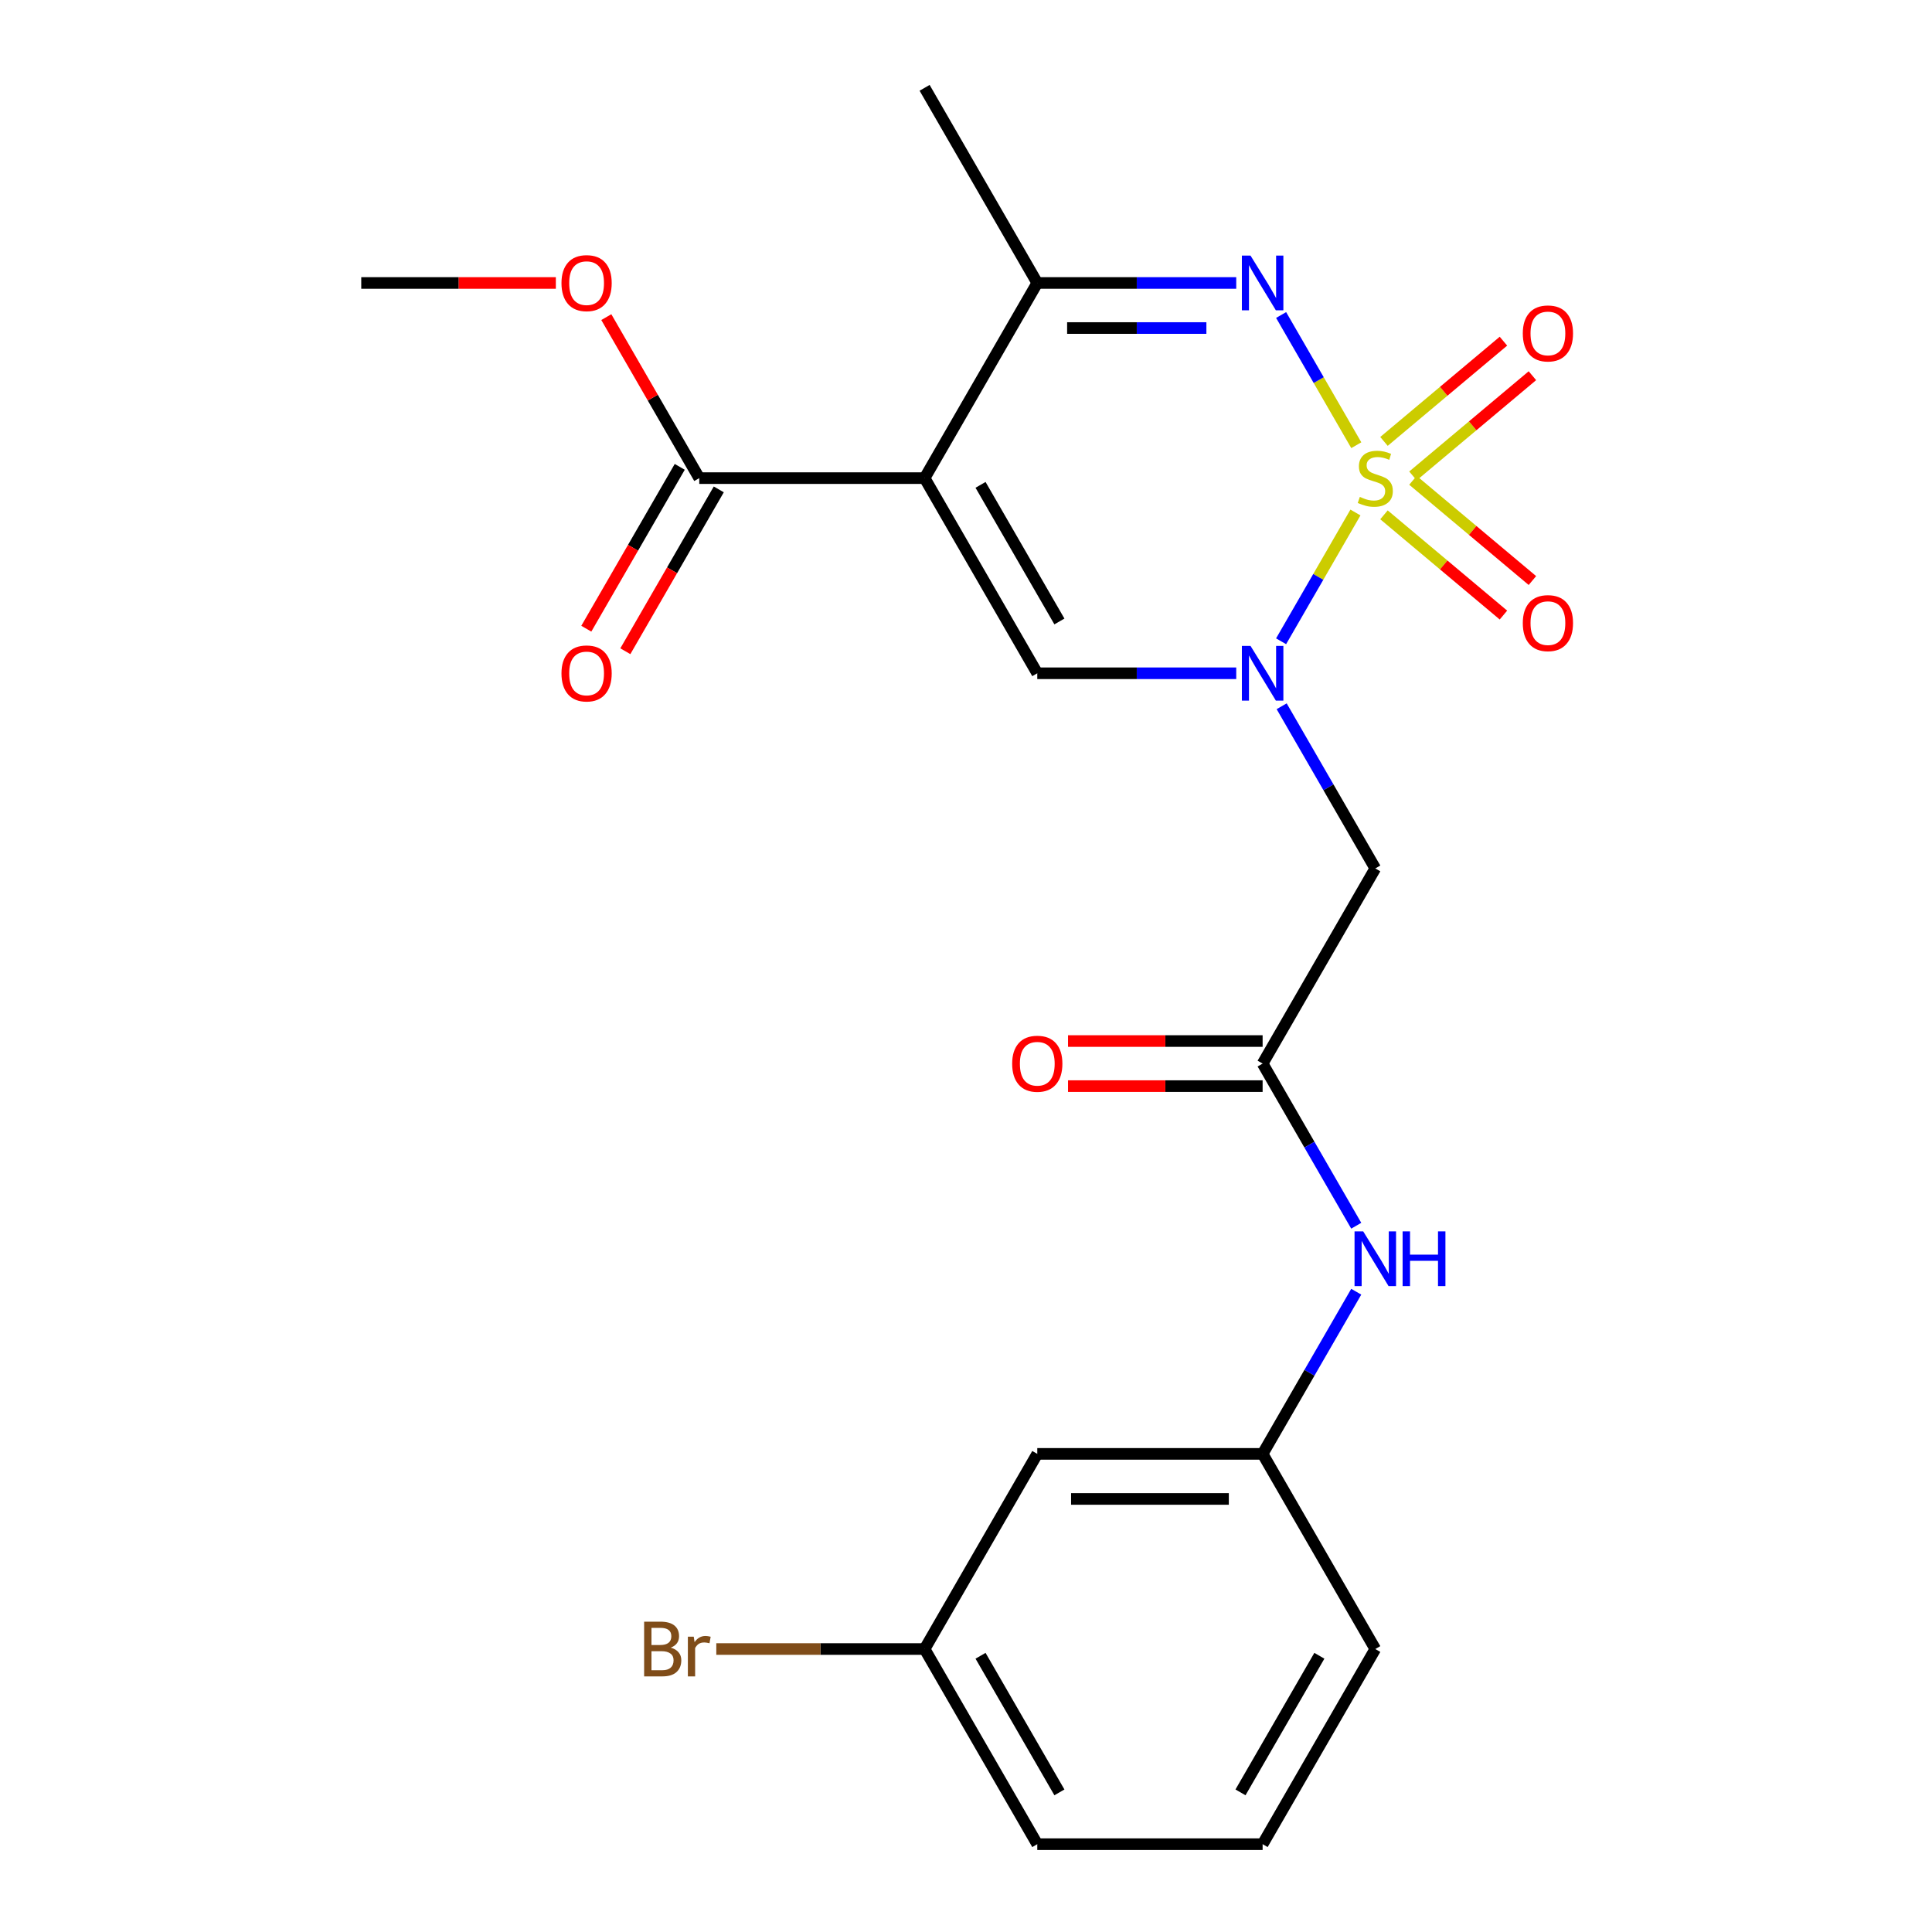 <?xml version='1.0' encoding='iso-8859-1'?>
<svg version='1.1' baseProfile='full'
              xmlns='http://www.w3.org/2000/svg'
                      xmlns:rdkit='http://www.rdkit.org/xml'
                      xmlns:xlink='http://www.w3.org/1999/xlink'
                  xml:space='preserve'
width='1000px' height='1000px' viewBox='0 0 1000 1000'>
<!-- END OF HEADER -->
<rect style='opacity:1.0;fill:#FFFFFF;stroke:none' width='1000' height='1000' x='0' y='0'> </rect>
<path class='bond-0' d='M 701.574,265.271 L 682.333,298.597' style='fill:none;fill-rule:evenodd;stroke:#CCCC00;stroke-width:6px;stroke-linecap:butt;stroke-linejoin:miter;stroke-opacity:1' />
<path class='bond-0' d='M 682.333,298.597 L 663.092,331.923' style='fill:none;fill-rule:evenodd;stroke:#0000FF;stroke-width:6px;stroke-linecap:butt;stroke-linejoin:miter;stroke-opacity:1' />
<path class='bond-2' d='M 702.013,230.439 L 682.559,196.744' style='fill:none;fill-rule:evenodd;stroke:#CCCC00;stroke-width:6px;stroke-linecap:butt;stroke-linejoin:miter;stroke-opacity:1' />
<path class='bond-2' d='M 682.559,196.744 L 663.105,163.049' style='fill:none;fill-rule:evenodd;stroke:#0000FF;stroke-width:6px;stroke-linecap:butt;stroke-linejoin:miter;stroke-opacity:1' />
<path class='bond-8' d='M 731.342,246.344 L 762.256,220.404' style='fill:none;fill-rule:evenodd;stroke:#CCCC00;stroke-width:6px;stroke-linecap:butt;stroke-linejoin:miter;stroke-opacity:1' />
<path class='bond-8' d='M 762.256,220.404 L 793.17,194.464' style='fill:none;fill-rule:evenodd;stroke:#FF0000;stroke-width:6px;stroke-linecap:butt;stroke-linejoin:miter;stroke-opacity:1' />
<path class='bond-8' d='M 716.347,228.474 L 747.261,202.534' style='fill:none;fill-rule:evenodd;stroke:#CCCC00;stroke-width:6px;stroke-linecap:butt;stroke-linejoin:miter;stroke-opacity:1' />
<path class='bond-8' d='M 747.261,202.534 L 778.176,176.594' style='fill:none;fill-rule:evenodd;stroke:#FF0000;stroke-width:6px;stroke-linecap:butt;stroke-linejoin:miter;stroke-opacity:1' />
<path class='bond-9' d='M 716.347,266.475 L 747.261,292.415' style='fill:none;fill-rule:evenodd;stroke:#CCCC00;stroke-width:6px;stroke-linecap:butt;stroke-linejoin:miter;stroke-opacity:1' />
<path class='bond-9' d='M 747.261,292.415 L 778.176,318.356' style='fill:none;fill-rule:evenodd;stroke:#FF0000;stroke-width:6px;stroke-linecap:butt;stroke-linejoin:miter;stroke-opacity:1' />
<path class='bond-9' d='M 731.342,248.606 L 762.256,274.546' style='fill:none;fill-rule:evenodd;stroke:#CCCC00;stroke-width:6px;stroke-linecap:butt;stroke-linejoin:miter;stroke-opacity:1' />
<path class='bond-9' d='M 762.256,274.546 L 793.17,300.486' style='fill:none;fill-rule:evenodd;stroke:#FF0000;stroke-width:6px;stroke-linecap:butt;stroke-linejoin:miter;stroke-opacity:1' />
<path class='bond-3' d='M 639.874,348.485 L 588.384,348.485' style='fill:none;fill-rule:evenodd;stroke:#0000FF;stroke-width:6px;stroke-linecap:butt;stroke-linejoin:miter;stroke-opacity:1' />
<path class='bond-3' d='M 588.384,348.485 L 536.894,348.485' style='fill:none;fill-rule:evenodd;stroke:#000000;stroke-width:6px;stroke-linecap:butt;stroke-linejoin:miter;stroke-opacity:1' />
<path class='bond-5' d='M 663.389,365.561 L 687.619,407.528' style='fill:none;fill-rule:evenodd;stroke:#0000FF;stroke-width:6px;stroke-linecap:butt;stroke-linejoin:miter;stroke-opacity:1' />
<path class='bond-5' d='M 687.619,407.528 L 711.849,449.495' style='fill:none;fill-rule:evenodd;stroke:#000000;stroke-width:6px;stroke-linecap:butt;stroke-linejoin:miter;stroke-opacity:1' />
<path class='bond-1' d='M 478.576,247.475 L 536.894,146.465' style='fill:none;fill-rule:evenodd;stroke:#000000;stroke-width:6px;stroke-linecap:butt;stroke-linejoin:miter;stroke-opacity:1' />
<path class='bond-6' d='M 478.576,247.475 L 361.939,247.475' style='fill:none;fill-rule:evenodd;stroke:#000000;stroke-width:6px;stroke-linecap:butt;stroke-linejoin:miter;stroke-opacity:1' />
<path class='bond-23' d='M 478.576,247.475 L 536.894,348.485' style='fill:none;fill-rule:evenodd;stroke:#000000;stroke-width:6px;stroke-linecap:butt;stroke-linejoin:miter;stroke-opacity:1' />
<path class='bond-23' d='M 507.525,250.963 L 548.348,321.67' style='fill:none;fill-rule:evenodd;stroke:#000000;stroke-width:6px;stroke-linecap:butt;stroke-linejoin:miter;stroke-opacity:1' />
<path class='bond-4' d='M 639.874,146.465 L 588.384,146.465' style='fill:none;fill-rule:evenodd;stroke:#0000FF;stroke-width:6px;stroke-linecap:butt;stroke-linejoin:miter;stroke-opacity:1' />
<path class='bond-4' d='M 588.384,146.465 L 536.894,146.465' style='fill:none;fill-rule:evenodd;stroke:#000000;stroke-width:6px;stroke-linecap:butt;stroke-linejoin:miter;stroke-opacity:1' />
<path class='bond-4' d='M 624.427,169.792 L 588.384,169.792' style='fill:none;fill-rule:evenodd;stroke:#0000FF;stroke-width:6px;stroke-linecap:butt;stroke-linejoin:miter;stroke-opacity:1' />
<path class='bond-4' d='M 588.384,169.792 L 552.341,169.792' style='fill:none;fill-rule:evenodd;stroke:#000000;stroke-width:6px;stroke-linecap:butt;stroke-linejoin:miter;stroke-opacity:1' />
<path class='bond-18' d='M 536.894,146.465 L 478.576,45.455' style='fill:none;fill-rule:evenodd;stroke:#000000;stroke-width:6px;stroke-linecap:butt;stroke-linejoin:miter;stroke-opacity:1' />
<path class='bond-7' d='M 711.849,449.495 L 653.53,550.505' style='fill:none;fill-rule:evenodd;stroke:#000000;stroke-width:6px;stroke-linecap:butt;stroke-linejoin:miter;stroke-opacity:1' />
<path class='bond-12' d='M 351.838,241.643 L 327.655,283.53' style='fill:none;fill-rule:evenodd;stroke:#000000;stroke-width:6px;stroke-linecap:butt;stroke-linejoin:miter;stroke-opacity:1' />
<path class='bond-12' d='M 327.655,283.53 L 303.471,325.417' style='fill:none;fill-rule:evenodd;stroke:#FF0000;stroke-width:6px;stroke-linecap:butt;stroke-linejoin:miter;stroke-opacity:1' />
<path class='bond-12' d='M 372.04,253.307 L 347.857,295.194' style='fill:none;fill-rule:evenodd;stroke:#000000;stroke-width:6px;stroke-linecap:butt;stroke-linejoin:miter;stroke-opacity:1' />
<path class='bond-12' d='M 347.857,295.194 L 323.673,337.081' style='fill:none;fill-rule:evenodd;stroke:#FF0000;stroke-width:6px;stroke-linecap:butt;stroke-linejoin:miter;stroke-opacity:1' />
<path class='bond-16' d='M 361.939,247.475 L 337.883,205.808' style='fill:none;fill-rule:evenodd;stroke:#000000;stroke-width:6px;stroke-linecap:butt;stroke-linejoin:miter;stroke-opacity:1' />
<path class='bond-16' d='M 337.883,205.808 L 313.826,164.141' style='fill:none;fill-rule:evenodd;stroke:#FF0000;stroke-width:6px;stroke-linecap:butt;stroke-linejoin:miter;stroke-opacity:1' />
<path class='bond-10' d='M 653.53,550.505 L 677.76,592.472' style='fill:none;fill-rule:evenodd;stroke:#000000;stroke-width:6px;stroke-linecap:butt;stroke-linejoin:miter;stroke-opacity:1' />
<path class='bond-10' d='M 677.76,592.472 L 701.99,634.439' style='fill:none;fill-rule:evenodd;stroke:#0000FF;stroke-width:6px;stroke-linecap:butt;stroke-linejoin:miter;stroke-opacity:1' />
<path class='bond-13' d='M 653.53,538.841 L 603.17,538.841' style='fill:none;fill-rule:evenodd;stroke:#000000;stroke-width:6px;stroke-linecap:butt;stroke-linejoin:miter;stroke-opacity:1' />
<path class='bond-13' d='M 603.17,538.841 L 552.81,538.841' style='fill:none;fill-rule:evenodd;stroke:#FF0000;stroke-width:6px;stroke-linecap:butt;stroke-linejoin:miter;stroke-opacity:1' />
<path class='bond-13' d='M 653.53,562.169 L 603.17,562.169' style='fill:none;fill-rule:evenodd;stroke:#000000;stroke-width:6px;stroke-linecap:butt;stroke-linejoin:miter;stroke-opacity:1' />
<path class='bond-13' d='M 603.17,562.169 L 552.81,562.169' style='fill:none;fill-rule:evenodd;stroke:#FF0000;stroke-width:6px;stroke-linecap:butt;stroke-linejoin:miter;stroke-opacity:1' />
<path class='bond-11' d='M 701.99,668.591 L 677.76,710.558' style='fill:none;fill-rule:evenodd;stroke:#0000FF;stroke-width:6px;stroke-linecap:butt;stroke-linejoin:miter;stroke-opacity:1' />
<path class='bond-11' d='M 677.76,710.558 L 653.53,752.525' style='fill:none;fill-rule:evenodd;stroke:#000000;stroke-width:6px;stroke-linecap:butt;stroke-linejoin:miter;stroke-opacity:1' />
<path class='bond-14' d='M 653.53,752.525 L 536.894,752.525' style='fill:none;fill-rule:evenodd;stroke:#000000;stroke-width:6px;stroke-linecap:butt;stroke-linejoin:miter;stroke-opacity:1' />
<path class='bond-14' d='M 636.035,775.853 L 554.389,775.853' style='fill:none;fill-rule:evenodd;stroke:#000000;stroke-width:6px;stroke-linecap:butt;stroke-linejoin:miter;stroke-opacity:1' />
<path class='bond-20' d='M 653.53,752.525 L 711.849,853.535' style='fill:none;fill-rule:evenodd;stroke:#000000;stroke-width:6px;stroke-linecap:butt;stroke-linejoin:miter;stroke-opacity:1' />
<path class='bond-15' d='M 536.894,752.525 L 478.576,853.535' style='fill:none;fill-rule:evenodd;stroke:#000000;stroke-width:6px;stroke-linecap:butt;stroke-linejoin:miter;stroke-opacity:1' />
<path class='bond-17' d='M 478.576,853.535 L 424.665,853.535' style='fill:none;fill-rule:evenodd;stroke:#000000;stroke-width:6px;stroke-linecap:butt;stroke-linejoin:miter;stroke-opacity:1' />
<path class='bond-17' d='M 424.665,853.535 L 370.755,853.535' style='fill:none;fill-rule:evenodd;stroke:#7F4C19;stroke-width:6px;stroke-linecap:butt;stroke-linejoin:miter;stroke-opacity:1' />
<path class='bond-24' d='M 478.576,853.535 L 536.894,954.545' style='fill:none;fill-rule:evenodd;stroke:#000000;stroke-width:6px;stroke-linecap:butt;stroke-linejoin:miter;stroke-opacity:1' />
<path class='bond-24' d='M 507.525,857.023 L 548.348,927.73' style='fill:none;fill-rule:evenodd;stroke:#000000;stroke-width:6px;stroke-linecap:butt;stroke-linejoin:miter;stroke-opacity:1' />
<path class='bond-22' d='M 287.705,146.465 L 237.345,146.465' style='fill:none;fill-rule:evenodd;stroke:#FF0000;stroke-width:6px;stroke-linecap:butt;stroke-linejoin:miter;stroke-opacity:1' />
<path class='bond-22' d='M 237.345,146.465 L 186.985,146.465' style='fill:none;fill-rule:evenodd;stroke:#000000;stroke-width:6px;stroke-linecap:butt;stroke-linejoin:miter;stroke-opacity:1' />
<path class='bond-19' d='M 653.53,954.545 L 711.849,853.535' style='fill:none;fill-rule:evenodd;stroke:#000000;stroke-width:6px;stroke-linecap:butt;stroke-linejoin:miter;stroke-opacity:1' />
<path class='bond-19' d='M 642.076,927.73 L 682.899,857.023' style='fill:none;fill-rule:evenodd;stroke:#000000;stroke-width:6px;stroke-linecap:butt;stroke-linejoin:miter;stroke-opacity:1' />
<path class='bond-21' d='M 653.53,954.545 L 536.894,954.545' style='fill:none;fill-rule:evenodd;stroke:#000000;stroke-width:6px;stroke-linecap:butt;stroke-linejoin:miter;stroke-opacity:1' />
<path  class='atom-0' d='M 703.849 257.195
Q 704.169 257.315, 705.489 257.875
Q 706.809 258.435, 708.249 258.795
Q 709.729 259.115, 711.169 259.115
Q 713.849 259.115, 715.409 257.835
Q 716.969 256.515, 716.969 254.235
Q 716.969 252.675, 716.169 251.715
Q 715.409 250.755, 714.209 250.235
Q 713.009 249.715, 711.009 249.115
Q 708.489 248.355, 706.969 247.635
Q 705.489 246.915, 704.409 245.395
Q 703.369 243.875, 703.369 241.315
Q 703.369 237.755, 705.769 235.555
Q 708.209 233.355, 713.009 233.355
Q 716.289 233.355, 720.009 234.915
L 719.089 237.995
Q 715.689 236.595, 713.129 236.595
Q 710.369 236.595, 708.849 237.755
Q 707.329 238.875, 707.369 240.835
Q 707.369 242.355, 708.129 243.275
Q 708.929 244.195, 710.049 244.715
Q 711.209 245.235, 713.129 245.835
Q 715.689 246.635, 717.209 247.435
Q 718.729 248.235, 719.809 249.875
Q 720.929 251.475, 720.929 254.235
Q 720.929 258.155, 718.289 260.275
Q 715.689 262.355, 711.329 262.355
Q 708.809 262.355, 706.889 261.795
Q 705.009 261.275, 702.769 260.355
L 703.849 257.195
' fill='#CCCC00'/>
<path  class='atom-1' d='M 647.27 334.325
L 656.55 349.325
Q 657.47 350.805, 658.95 353.485
Q 660.43 356.165, 660.51 356.325
L 660.51 334.325
L 664.27 334.325
L 664.27 362.645
L 660.39 362.645
L 650.43 346.245
Q 649.27 344.325, 648.03 342.125
Q 646.83 339.925, 646.47 339.245
L 646.47 362.645
L 642.79 362.645
L 642.79 334.325
L 647.27 334.325
' fill='#0000FF'/>
<path  class='atom-3' d='M 647.27 132.305
L 656.55 147.305
Q 657.47 148.785, 658.95 151.465
Q 660.43 154.145, 660.51 154.305
L 660.51 132.305
L 664.27 132.305
L 664.27 160.625
L 660.39 160.625
L 650.43 144.225
Q 649.27 142.305, 648.03 140.105
Q 646.83 137.905, 646.47 137.225
L 646.47 160.625
L 642.79 160.625
L 642.79 132.305
L 647.27 132.305
' fill='#0000FF'/>
<path  class='atom-9' d='M 788.197 172.582
Q 788.197 165.782, 791.557 161.982
Q 794.917 158.182, 801.197 158.182
Q 807.477 158.182, 810.837 161.982
Q 814.197 165.782, 814.197 172.582
Q 814.197 179.462, 810.797 183.382
Q 807.397 187.262, 801.197 187.262
Q 794.957 187.262, 791.557 183.382
Q 788.197 179.502, 788.197 172.582
M 801.197 184.062
Q 805.517 184.062, 807.837 181.182
Q 810.197 178.262, 810.197 172.582
Q 810.197 167.022, 807.837 164.222
Q 805.517 161.382, 801.197 161.382
Q 796.877 161.382, 794.517 164.182
Q 792.197 166.982, 792.197 172.582
Q 792.197 178.302, 794.517 181.182
Q 796.877 184.062, 801.197 184.062
' fill='#FF0000'/>
<path  class='atom-10' d='M 788.197 322.527
Q 788.197 315.727, 791.557 311.927
Q 794.917 308.127, 801.197 308.127
Q 807.477 308.127, 810.837 311.927
Q 814.197 315.727, 814.197 322.527
Q 814.197 329.407, 810.797 333.327
Q 807.397 337.207, 801.197 337.207
Q 794.957 337.207, 791.557 333.327
Q 788.197 329.447, 788.197 322.527
M 801.197 334.007
Q 805.517 334.007, 807.837 331.127
Q 810.197 328.207, 810.197 322.527
Q 810.197 316.967, 807.837 314.167
Q 805.517 311.327, 801.197 311.327
Q 796.877 311.327, 794.517 314.127
Q 792.197 316.927, 792.197 322.527
Q 792.197 328.247, 794.517 331.127
Q 796.877 334.007, 801.197 334.007
' fill='#FF0000'/>
<path  class='atom-11' d='M 705.589 637.355
L 714.869 652.355
Q 715.789 653.835, 717.269 656.515
Q 718.749 659.195, 718.829 659.355
L 718.829 637.355
L 722.589 637.355
L 722.589 665.675
L 718.709 665.675
L 708.749 649.275
Q 707.589 647.355, 706.349 645.155
Q 705.149 642.955, 704.789 642.275
L 704.789 665.675
L 701.109 665.675
L 701.109 637.355
L 705.589 637.355
' fill='#0000FF'/>
<path  class='atom-11' d='M 725.989 637.355
L 729.829 637.355
L 729.829 649.395
L 744.309 649.395
L 744.309 637.355
L 748.149 637.355
L 748.149 665.675
L 744.309 665.675
L 744.309 652.595
L 729.829 652.595
L 729.829 665.675
L 725.989 665.675
L 725.989 637.355
' fill='#0000FF'/>
<path  class='atom-13' d='M 290.621 348.565
Q 290.621 341.765, 293.981 337.965
Q 297.341 334.165, 303.621 334.165
Q 309.901 334.165, 313.261 337.965
Q 316.621 341.765, 316.621 348.565
Q 316.621 355.445, 313.221 359.365
Q 309.821 363.245, 303.621 363.245
Q 297.381 363.245, 293.981 359.365
Q 290.621 355.485, 290.621 348.565
M 303.621 360.045
Q 307.941 360.045, 310.261 357.165
Q 312.621 354.245, 312.621 348.565
Q 312.621 343.005, 310.261 340.205
Q 307.941 337.365, 303.621 337.365
Q 299.301 337.365, 296.941 340.165
Q 294.621 342.965, 294.621 348.565
Q 294.621 354.285, 296.941 357.165
Q 299.301 360.045, 303.621 360.045
' fill='#FF0000'/>
<path  class='atom-14' d='M 523.894 550.585
Q 523.894 543.785, 527.254 539.985
Q 530.614 536.185, 536.894 536.185
Q 543.174 536.185, 546.534 539.985
Q 549.894 543.785, 549.894 550.585
Q 549.894 557.465, 546.494 561.385
Q 543.094 565.265, 536.894 565.265
Q 530.654 565.265, 527.254 561.385
Q 523.894 557.505, 523.894 550.585
M 536.894 562.065
Q 541.214 562.065, 543.534 559.185
Q 545.894 556.265, 545.894 550.585
Q 545.894 545.025, 543.534 542.225
Q 541.214 539.385, 536.894 539.385
Q 532.574 539.385, 530.214 542.185
Q 527.894 544.985, 527.894 550.585
Q 527.894 556.305, 530.214 559.185
Q 532.574 562.065, 536.894 562.065
' fill='#FF0000'/>
<path  class='atom-17' d='M 290.621 146.545
Q 290.621 139.745, 293.981 135.945
Q 297.341 132.145, 303.621 132.145
Q 309.901 132.145, 313.261 135.945
Q 316.621 139.745, 316.621 146.545
Q 316.621 153.425, 313.221 157.345
Q 309.821 161.225, 303.621 161.225
Q 297.381 161.225, 293.981 157.345
Q 290.621 153.465, 290.621 146.545
M 303.621 158.025
Q 307.941 158.025, 310.261 155.145
Q 312.621 152.225, 312.621 146.545
Q 312.621 140.985, 310.261 138.185
Q 307.941 135.345, 303.621 135.345
Q 299.301 135.345, 296.941 138.145
Q 294.621 140.945, 294.621 146.545
Q 294.621 152.265, 296.941 155.145
Q 299.301 158.025, 303.621 158.025
' fill='#FF0000'/>
<path  class='atom-18' d='M 347.159 852.815
Q 349.879 853.575, 351.239 855.255
Q 352.639 856.895, 352.639 859.335
Q 352.639 863.255, 350.119 865.495
Q 347.639 867.695, 342.919 867.695
L 333.399 867.695
L 333.399 839.375
L 341.759 839.375
Q 346.599 839.375, 349.039 841.335
Q 351.479 843.295, 351.479 846.895
Q 351.479 851.175, 347.159 852.815
M 337.199 842.575
L 337.199 851.455
L 341.759 851.455
Q 344.559 851.455, 345.999 850.335
Q 347.479 849.175, 347.479 846.895
Q 347.479 842.575, 341.759 842.575
L 337.199 842.575
M 342.919 864.495
Q 345.679 864.495, 347.159 863.175
Q 348.639 861.855, 348.639 859.335
Q 348.639 857.015, 346.999 855.855
Q 345.399 854.655, 342.319 854.655
L 337.199 854.655
L 337.199 864.495
L 342.919 864.495
' fill='#7F4C19'/>
<path  class='atom-18' d='M 359.079 847.135
L 359.519 849.975
Q 361.679 846.775, 365.199 846.775
Q 366.319 846.775, 367.839 847.175
L 367.239 850.535
Q 365.519 850.135, 364.559 850.135
Q 362.879 850.135, 361.759 850.815
Q 360.679 851.455, 359.799 853.015
L 359.799 867.695
L 356.039 867.695
L 356.039 847.135
L 359.079 847.135
' fill='#7F4C19'/>
</svg>
